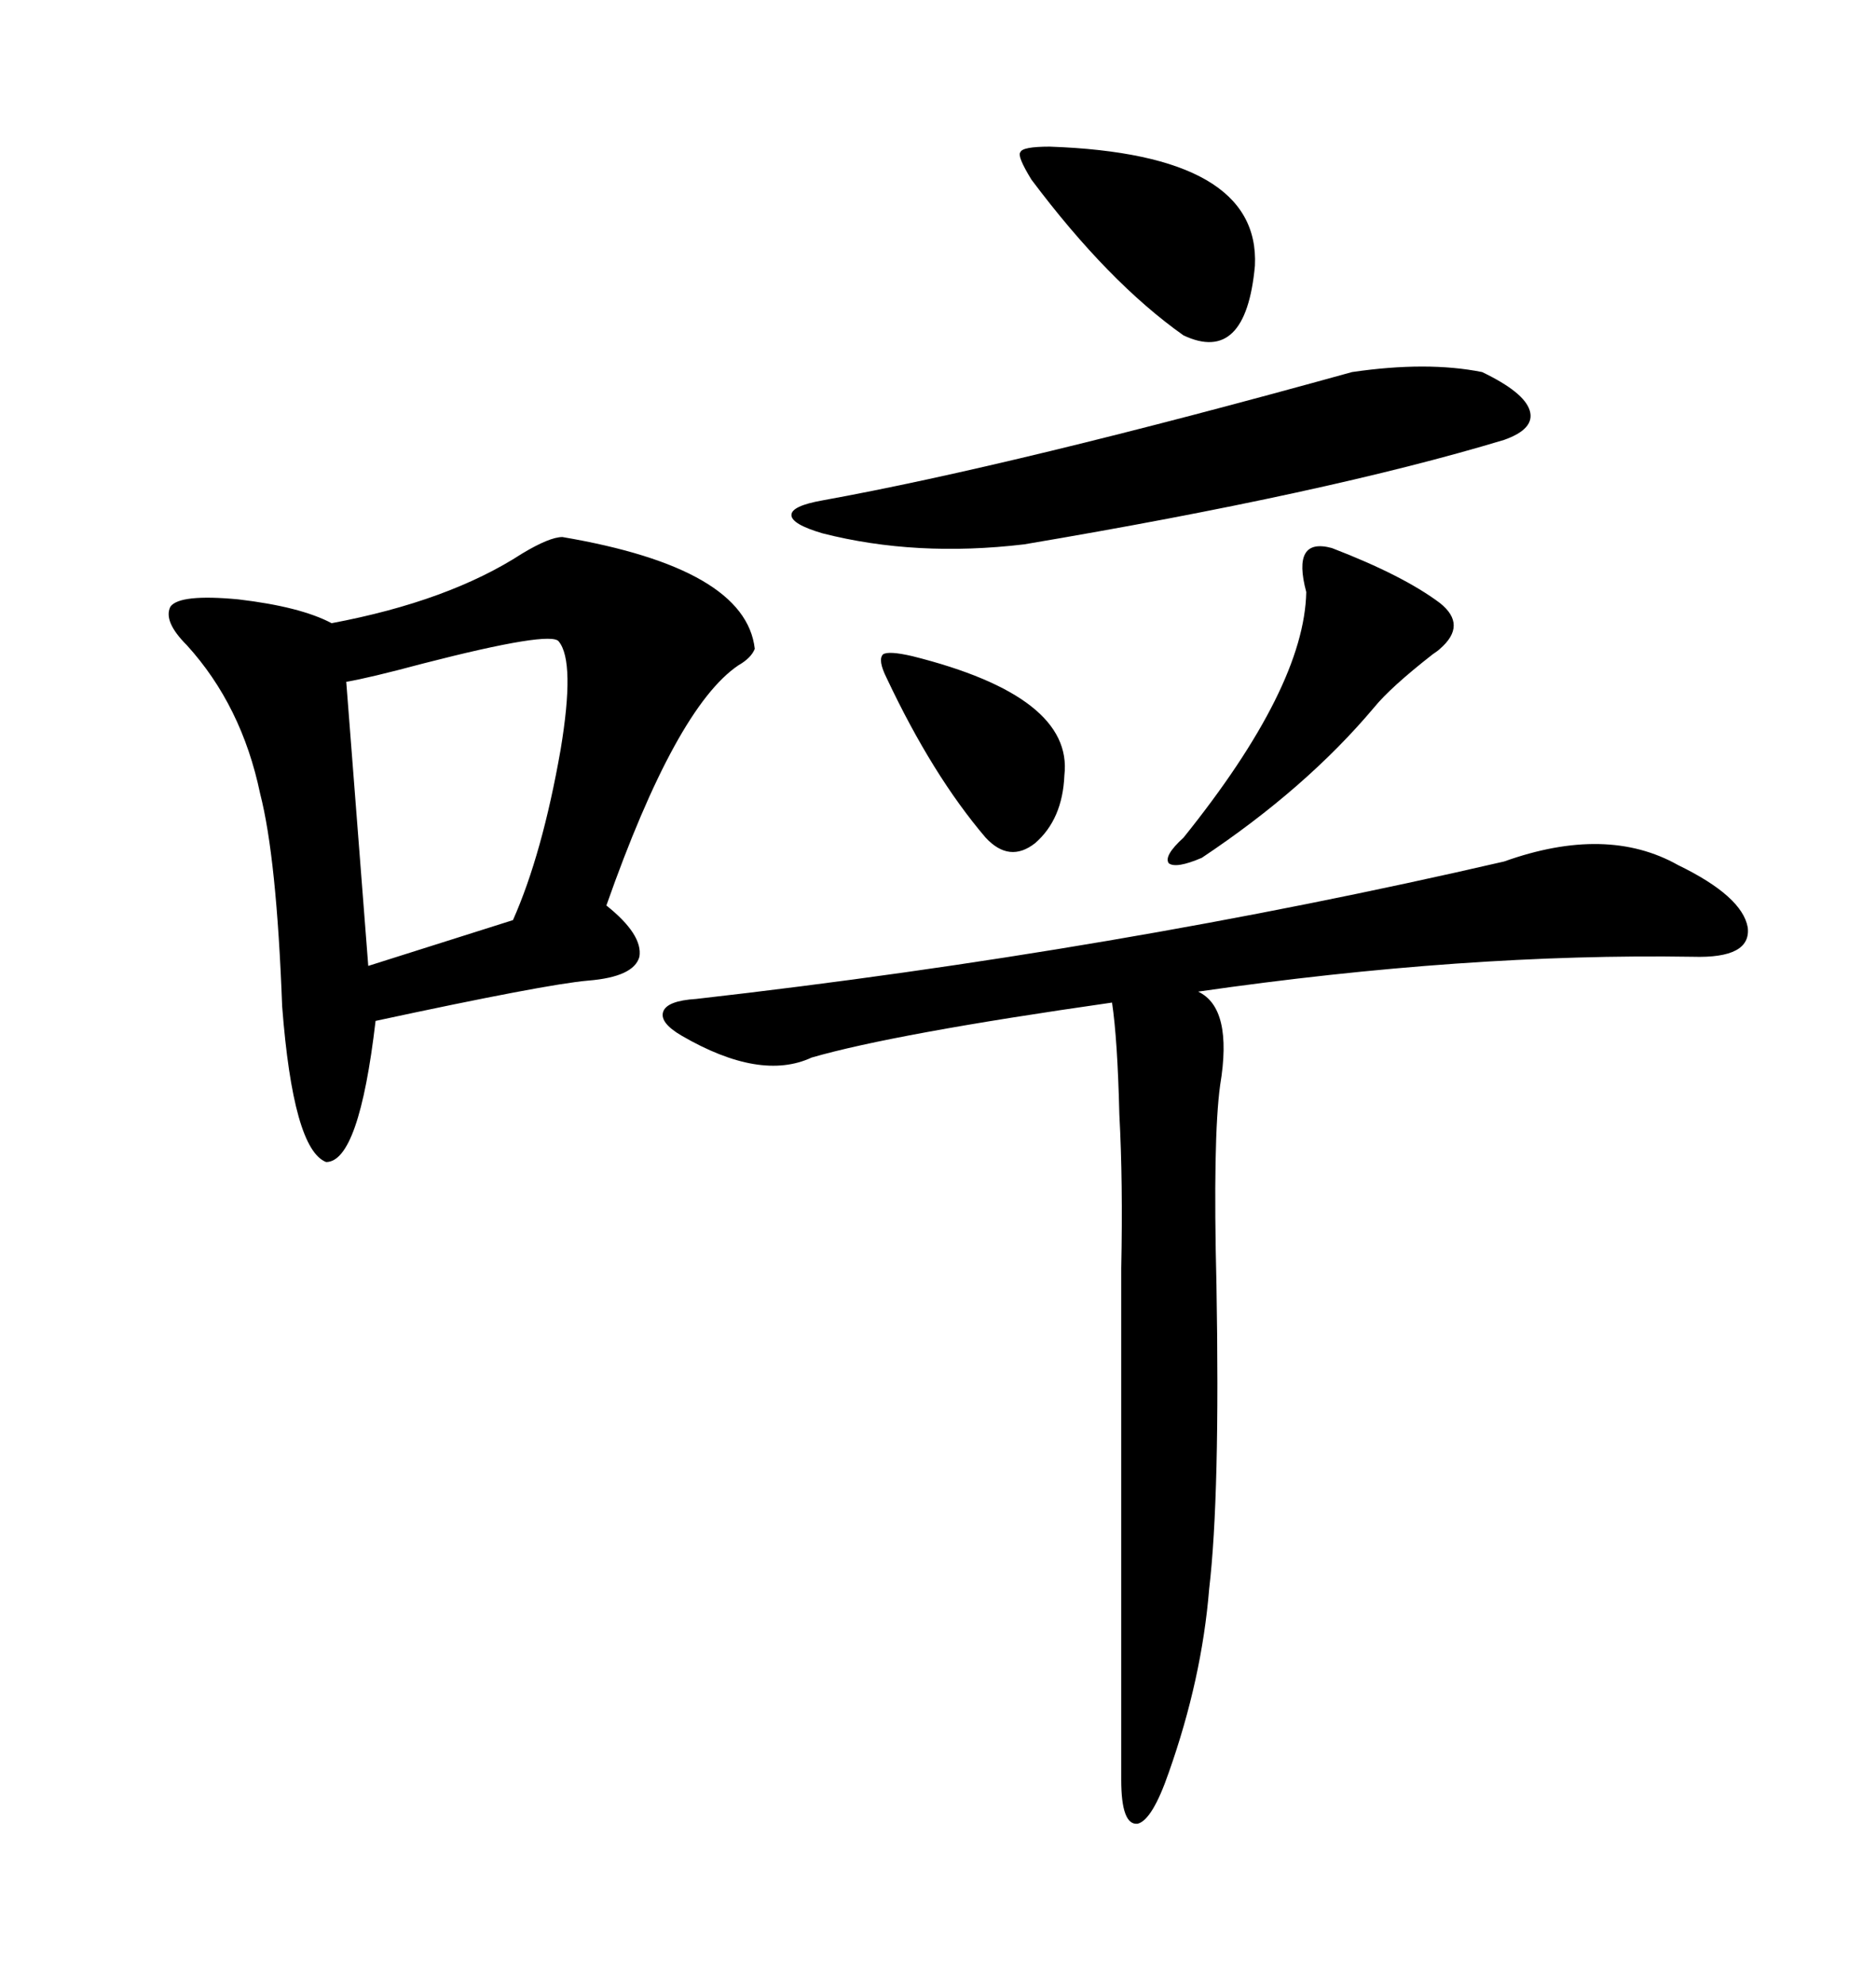 <svg xmlns="http://www.w3.org/2000/svg" xmlns:xlink="http://www.w3.org/1999/xlink" width="300" height="317.285"><path d="M89.94 85.84L89.94 85.84Q119.24 90.82 120.70 103.71L120.70 103.71Q120.12 105.18 118.07 106.35L118.07 106.35Q108.11 113.09 96.97 144.73L96.97 144.73Q102.83 149.41 102.25 152.93L102.25 152.93Q101.37 156.15 94.04 156.74L94.04 156.74Q87.30 157.32 60.06 163.18L60.06 163.18Q57.42 185.74 52.15 185.74L52.15 185.74Q46.88 183.69 45.12 160.84L45.12 160.84Q44.24 137.11 41.60 126.86L41.60 126.86Q38.67 112.79 29.88 103.13L29.88 103.13Q26.07 99.32 27.25 96.97L27.25 96.97Q28.71 94.92 38.09 95.80L38.09 95.80Q48.05 96.97 53.03 99.61L53.03 99.61Q71.78 96.09 83.50 88.48L83.50 88.48Q87.89 85.84 89.94 85.84ZM240.53 137.70L240.53 137.70Q256.93 131.84 268.36 138.28L268.36 138.28Q278.61 143.26 279.49 148.24L279.49 148.24Q280.08 153.22 270.70 152.93L270.70 152.93Q234.38 152.34 191.60 158.50L191.60 158.50Q197.17 161.13 195.12 173.44L195.12 173.44Q193.95 181.93 194.53 205.37L194.53 205.37Q195.12 239.06 193.36 254.00L193.36 254.00Q192.19 268.36 186.91 283.30L186.91 283.30Q184.28 290.92 181.93 291.50L181.93 291.50Q179.30 291.80 179.30 284.47L179.30 284.47L179.30 207.13Q179.30 205.37 179.30 202.73L179.30 202.73Q179.59 188.96 179.00 178.13L179.00 178.13Q178.71 166.11 177.83 160.25L177.83 160.25Q142.97 165.23 129.79 169.04L129.79 169.04Q121.58 172.85 108.98 165.53L108.98 165.53Q105.47 163.48 106.05 161.72L106.05 161.72Q106.64 159.96 111.33 159.67L111.33 159.67Q178.42 152.05 240.53 137.70ZM216.21 59.47L216.21 59.47Q228.22 57.71 237.01 59.47L237.01 59.47Q243.75 62.70 244.63 65.63L244.63 65.63Q245.51 68.55 240.53 70.31L240.53 70.31Q212.40 78.81 163.77 87.01L163.77 87.01Q146.48 89.06 131.54 85.25L131.54 85.25Q126.56 83.79 126.56 82.32L126.56 82.32Q126.56 80.86 131.54 79.98L131.54 79.98Q162.30 74.41 216.21 59.47ZM89.36 102.54L89.36 102.54Q88.18 100.78 67.68 106.05L67.68 106.05Q58.89 108.40 55.37 108.98L55.37 108.98L58.89 154.39L82.03 147.07Q86.72 136.52 89.65 119.82L89.65 119.82Q91.99 105.76 89.36 102.54ZM212.99 87.60L212.99 87.60Q224.41 91.99 230.27 96.39L230.27 96.39Q234.67 99.90 230.27 103.71L230.27 103.71Q229.98 104.00 229.10 104.59L229.10 104.59Q222.36 109.86 219.73 113.09L219.73 113.09Q208.89 125.98 192.19 137.11L192.19 137.11Q188.09 138.87 186.91 137.99L186.91 137.99Q186.04 136.82 189.26 133.89L189.26 133.89Q208.59 109.86 208.89 94.63L208.89 94.63Q206.54 85.84 212.99 87.60ZM167.87 23.44L167.87 23.44Q201.56 24.61 200.68 42.48L200.68 42.48Q199.22 58.30 189.26 53.61L189.26 53.61Q177.25 45.12 164.94 28.71L164.94 28.71Q162.60 24.90 163.18 24.32L163.18 24.32Q163.48 23.44 167.87 23.44ZM145.90 104.88L145.90 104.88Q171.68 111.33 170.21 123.93L170.21 123.93Q169.92 130.96 165.53 134.77L165.53 134.77Q161.43 137.99 157.62 133.89L157.62 133.89Q149.12 123.93 141.80 108.40L141.80 108.40Q140.33 105.47 141.21 104.59L141.21 104.59Q142.09 104.00 145.90 104.88Z"/></svg>